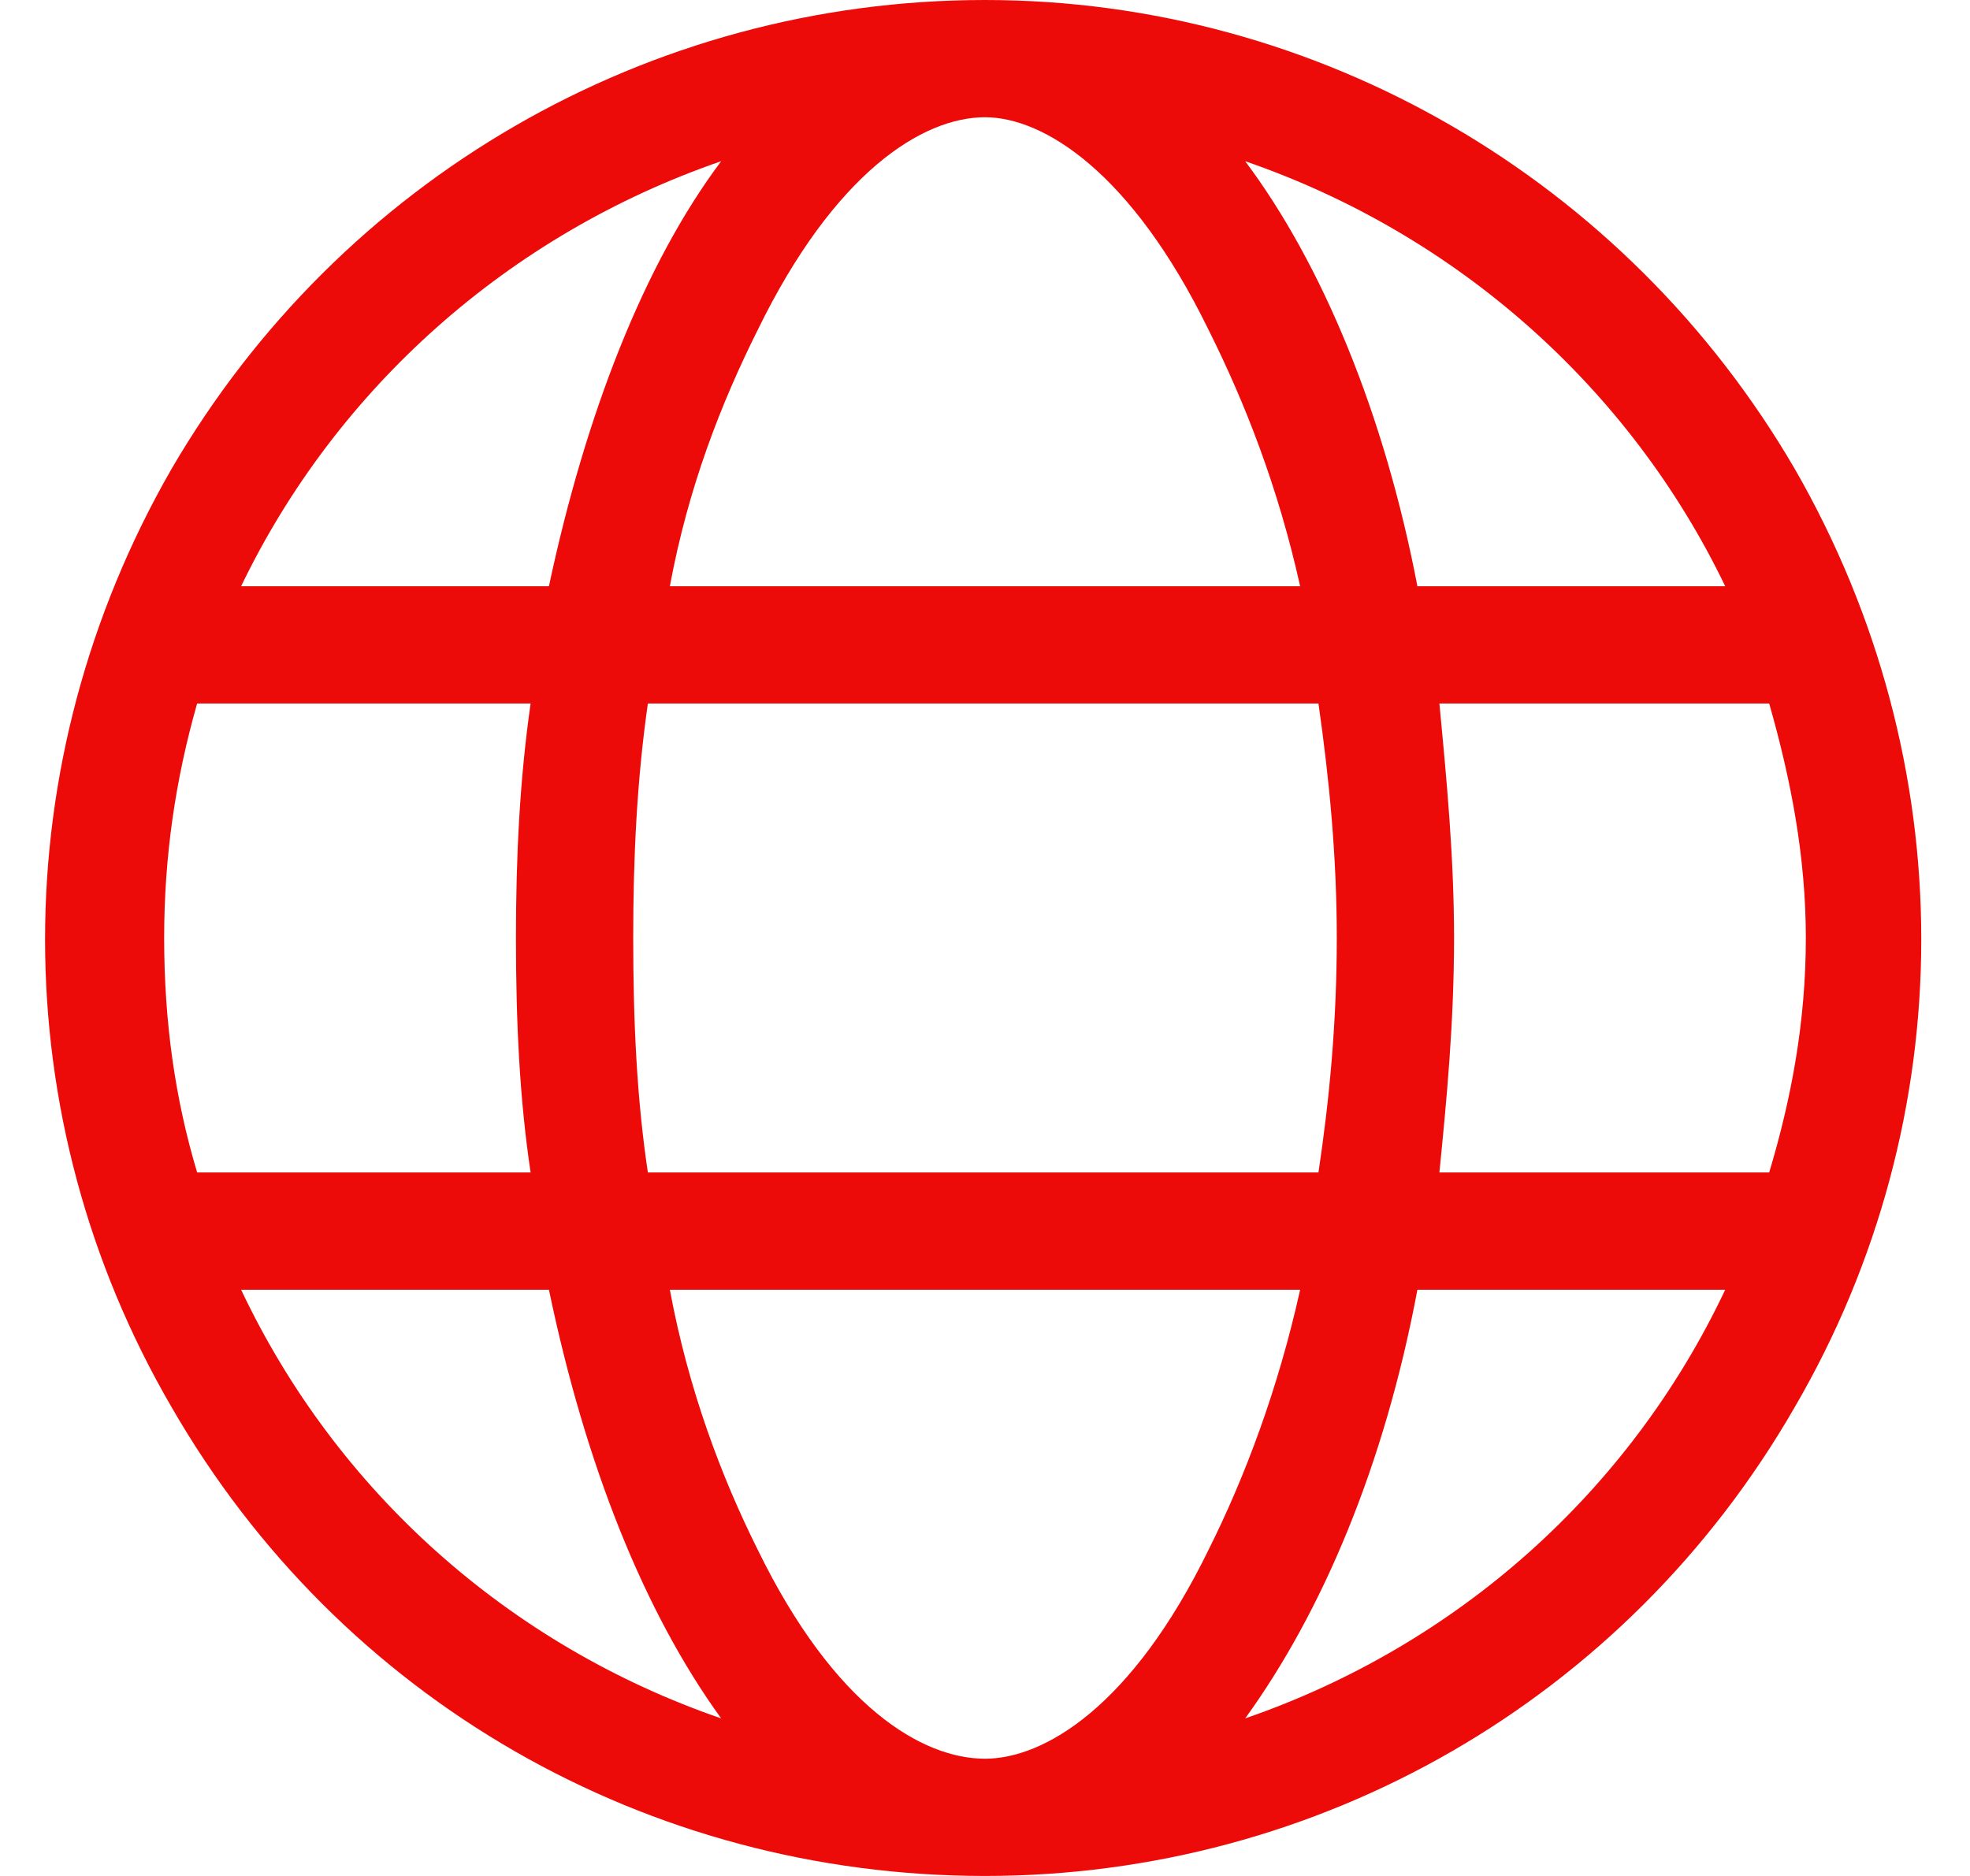 <svg width="168" height="160" viewBox="0 0 168 160" fill="none" xmlns="http://www.w3.org/2000/svg">
<path d="M84 150C89 150 96.5 145.625 103.062 132.188C106.188 125.938 109 118.438 110.875 110H57.125C58.688 118.438 61.5 125.938 64.625 132.188C71.188 145.625 78.688 150 84 150ZM55.25 100H112.438C113.375 93.75 114 87.188 114 80C114 73.125 113.375 66.562 112.438 60H55.25C54.312 66.562 54 73.125 54 80C54 87.188 54.312 93.75 55.25 100ZM57.125 50H110.875C109 41.562 106.188 34.375 103.062 28.125C96.5 14.688 89 10 84 10C78.688 10 71.188 14.688 64.625 28.125C61.5 34.375 58.688 41.562 57.125 50ZM122.75 60C123.375 66.562 124 73.125 124 80C124 87.188 123.375 93.75 122.75 100H150.875C152.75 93.75 154 87.188 154 80C154 73.125 152.75 66.562 150.875 60H122.75ZM147.125 50C139 33.125 124.312 20 106.188 13.75C112.75 22.5 118.062 35.312 120.875 50H147.125ZM46.812 50C49.938 35.312 54.938 22.5 61.5 13.75C43.375 20 28.688 33.125 20.562 50H46.812ZM16.812 60C14.938 66.562 14 73.125 14 80C14 87.188 14.938 93.75 16.812 100H45.25C44.312 93.75 44 87.188 44 80C44 73.125 44.312 66.562 45.25 60H16.812ZM106.188 146.562C124.312 140.312 139 127.188 147.125 110H120.875C118.062 125 112.75 137.5 106.188 146.562ZM61.5 146.562C54.938 137.5 49.938 125 46.812 110H20.562C28.688 127.188 43.375 140.312 61.5 146.562ZM84 160C55.25 160 29 145 14.625 120C0.25 95.312 0.25 65 14.625 40C29 15.312 55.25 0 84 0C112.438 0 138.688 15.312 153.062 40C167.438 65 167.438 95.312 153.062 120C138.688 145 112.438 160 84 160Z" fill="#ED0B09"/>
</svg>
